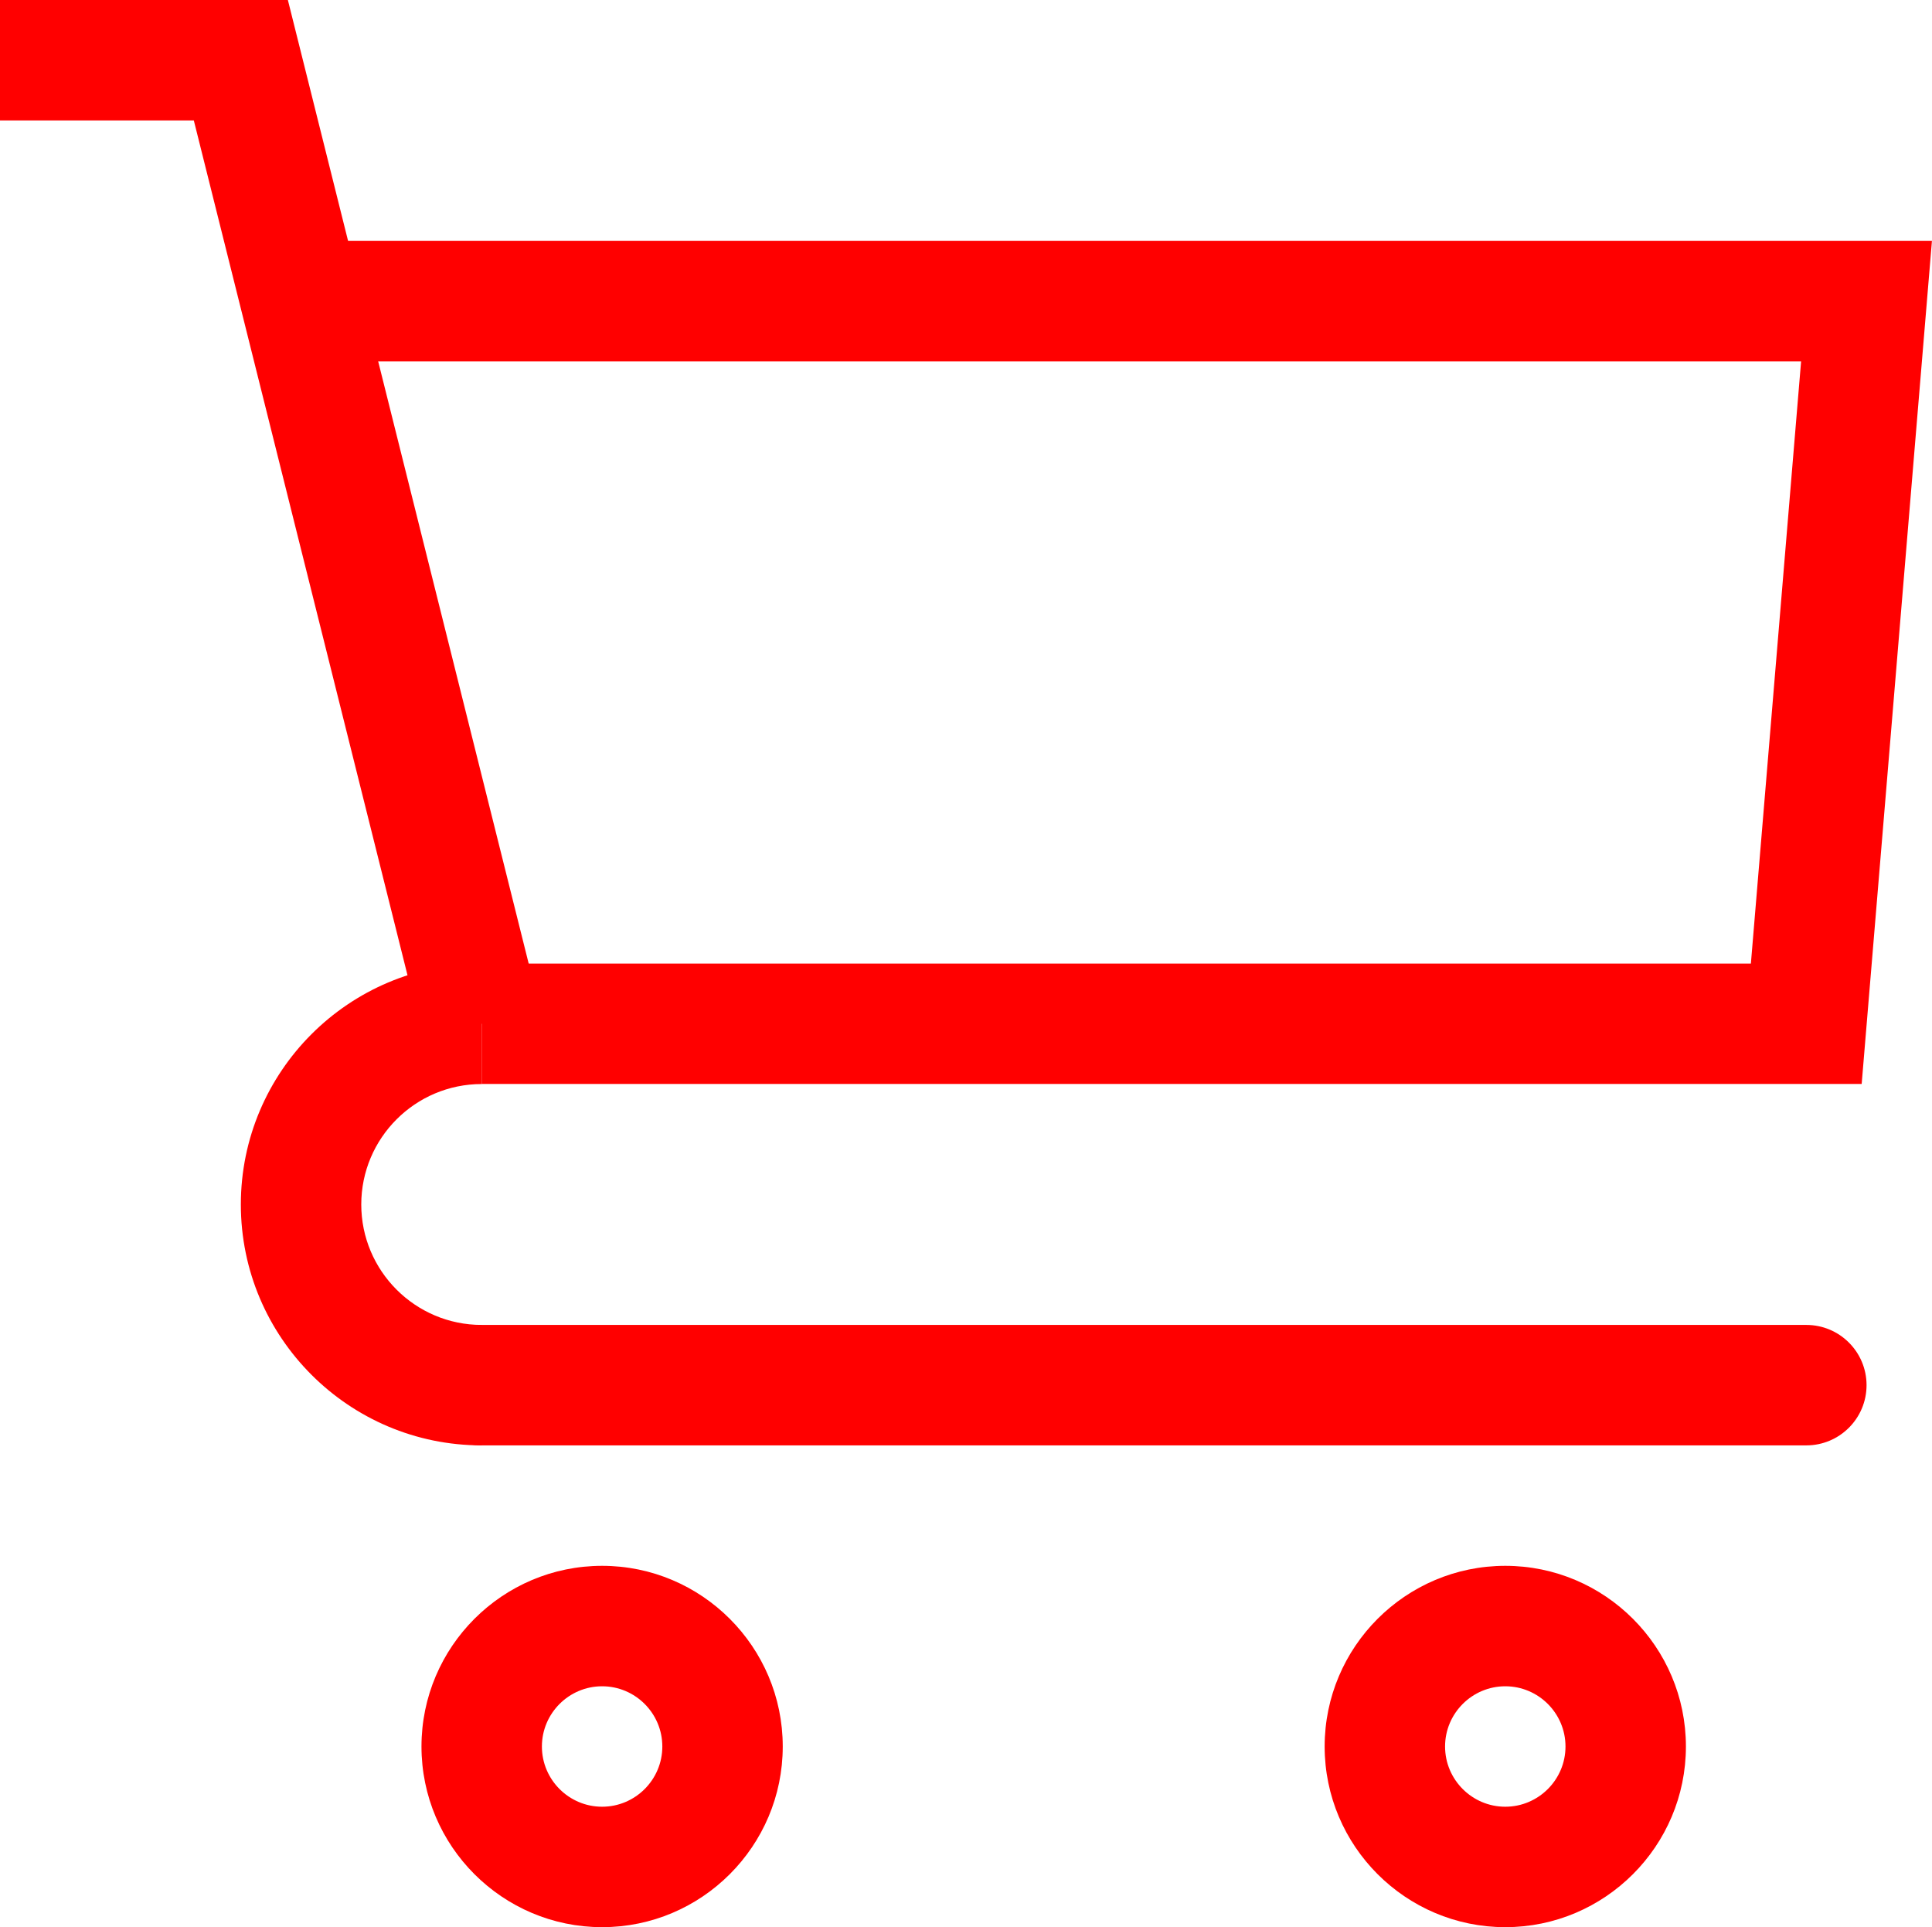 <?xml version="1.0" encoding="iso-8859-1"?>
<!-- Generator: Adobe Illustrator 16.0.0, SVG Export Plug-In . SVG Version: 6.00 Build 0)  -->
<!DOCTYPE svg PUBLIC "-//W3C//DTD SVG 1.1//EN" "http://www.w3.org/Graphics/SVG/1.1/DTD/svg11.dtd">
<svg version="1.1" id="&#x5716;&#x5C64;_1" xmlns="http://www.w3.org/2000/svg" xmlns:xlink="http://www.w3.org/1999/xlink" x="0px"
	 y="0px" width="32.087px" height="32px" viewBox="0 0 32.087 32" style="enable-background:new 0 0 32.087 32;"
	 xml:space="preserve">
<polygon style="fill:#FF0000;" points="0,0 0,2 3.219,2 7.03,17.242 8.97,16.758 4.781,0 "/>
<polygon style="fill:#FF0000;" points="5,4 5,6 29.913,6 29.079,16 8,16 8,17.999 30.919,17.999 32.086,4 "/>
<path style="fill:#FF0000;" d="M8,24c-2.206,0-4-1.794-4-4s1.794-4,4-4v2c-1.103,0-2,0.897-2,2s0.897,2,2,2V24z"/>
<path style="fill:#FF0000;" d="M30,24H8c-0.552,0-1-0.448-1-1s0.448-1,1-1h22c0.552,0,1,0.448,1,1S30.552,24,30,24"/>
<path style="fill:#FF0000;" d="M10,32c-1.654,0-3-1.346-3-3s1.346-3,3-3s3,1.346,3,3S11.654,32,10,32 M10,28c-0.551,0-1,0.449-1,1
	s0.449,1,1,1s1-0.449,1-1S10.551,28,10,28"/>
<path style="fill:#FF0000;" d="M25,32c-1.654,0-3-1.346-3-3s1.346-3,3-3s3,1.346,3,3S26.654,32,25,32 M25,28c-0.551,0-1,0.449-1,1
	s0.449,1,1,1s1-0.449,1-1S25.551,28,25,28"/>
</svg>
